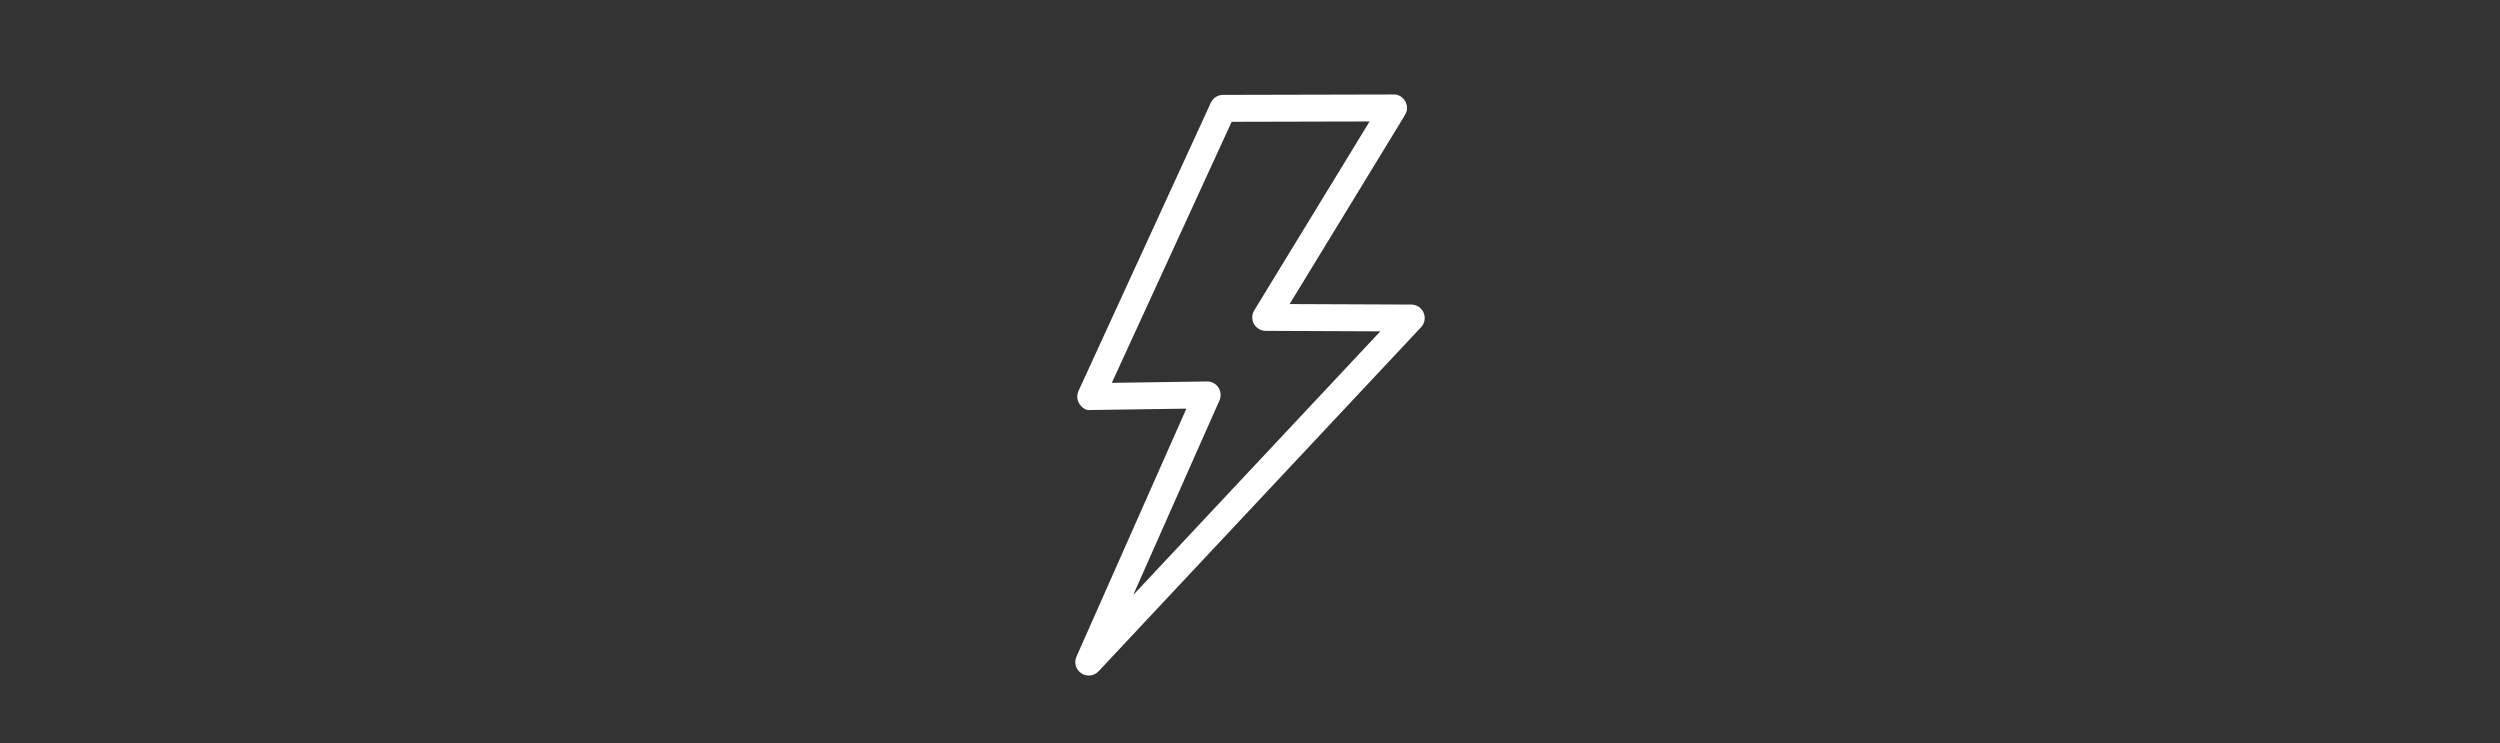 <svg xmlns="http://www.w3.org/2000/svg" xmlns:xlink="http://www.w3.org/1999/xlink" id="extended_reliability" viewBox="0 0 370 110"><rect x="0" y="0" width="370" height="110" fill="#333333" stroke="none"/><defs><style>.cls-1{fill:none;}.cls-2{clip-path:url(#clippath);}.cls-3{fill:#fff;}</style><clipPath id="clippath"><rect class="cls-1" x="159.146" y="13.981" width="51.709" height="86"></rect></clipPath></defs><g class="cls-2"><path class="cls-3" d="m178.662,56.453c.671,0,1.292.34,1.664.893.372.567.431,1.283.159,1.905l-12.77,28.809,36.572-39.021-16.969-.073c-.716,0-1.379-.395-1.732-1.02-.349-.626-.331-1.397.041-2.009l17.073-27.961-20.415.05-17.735,38.635,14.085-.204c.009-.005.018-.005.027-.005m-17.526,43.528c-.381,0-.762-.109-1.097-.331-.812-.535-1.116-1.578-.721-2.467l16.266-36.704-14.13.204c-.739.118-1.32-.331-1.696-.902-.372-.571-.426-1.297-.141-1.918l19.585-42.658c.322-.703,1.025-1.156,1.8-1.161l25.24-.059c.73-.041,1.388.385,1.741,1.016.354.626.34,1.397-.036,2.009l-17.082,27.993,18.007.073c.794.005,1.51.476,1.823,1.202.313.726.163,1.574-.376,2.149l-47.732,50.924c-.385.413-.916.63-1.451.63"></path></g></svg>